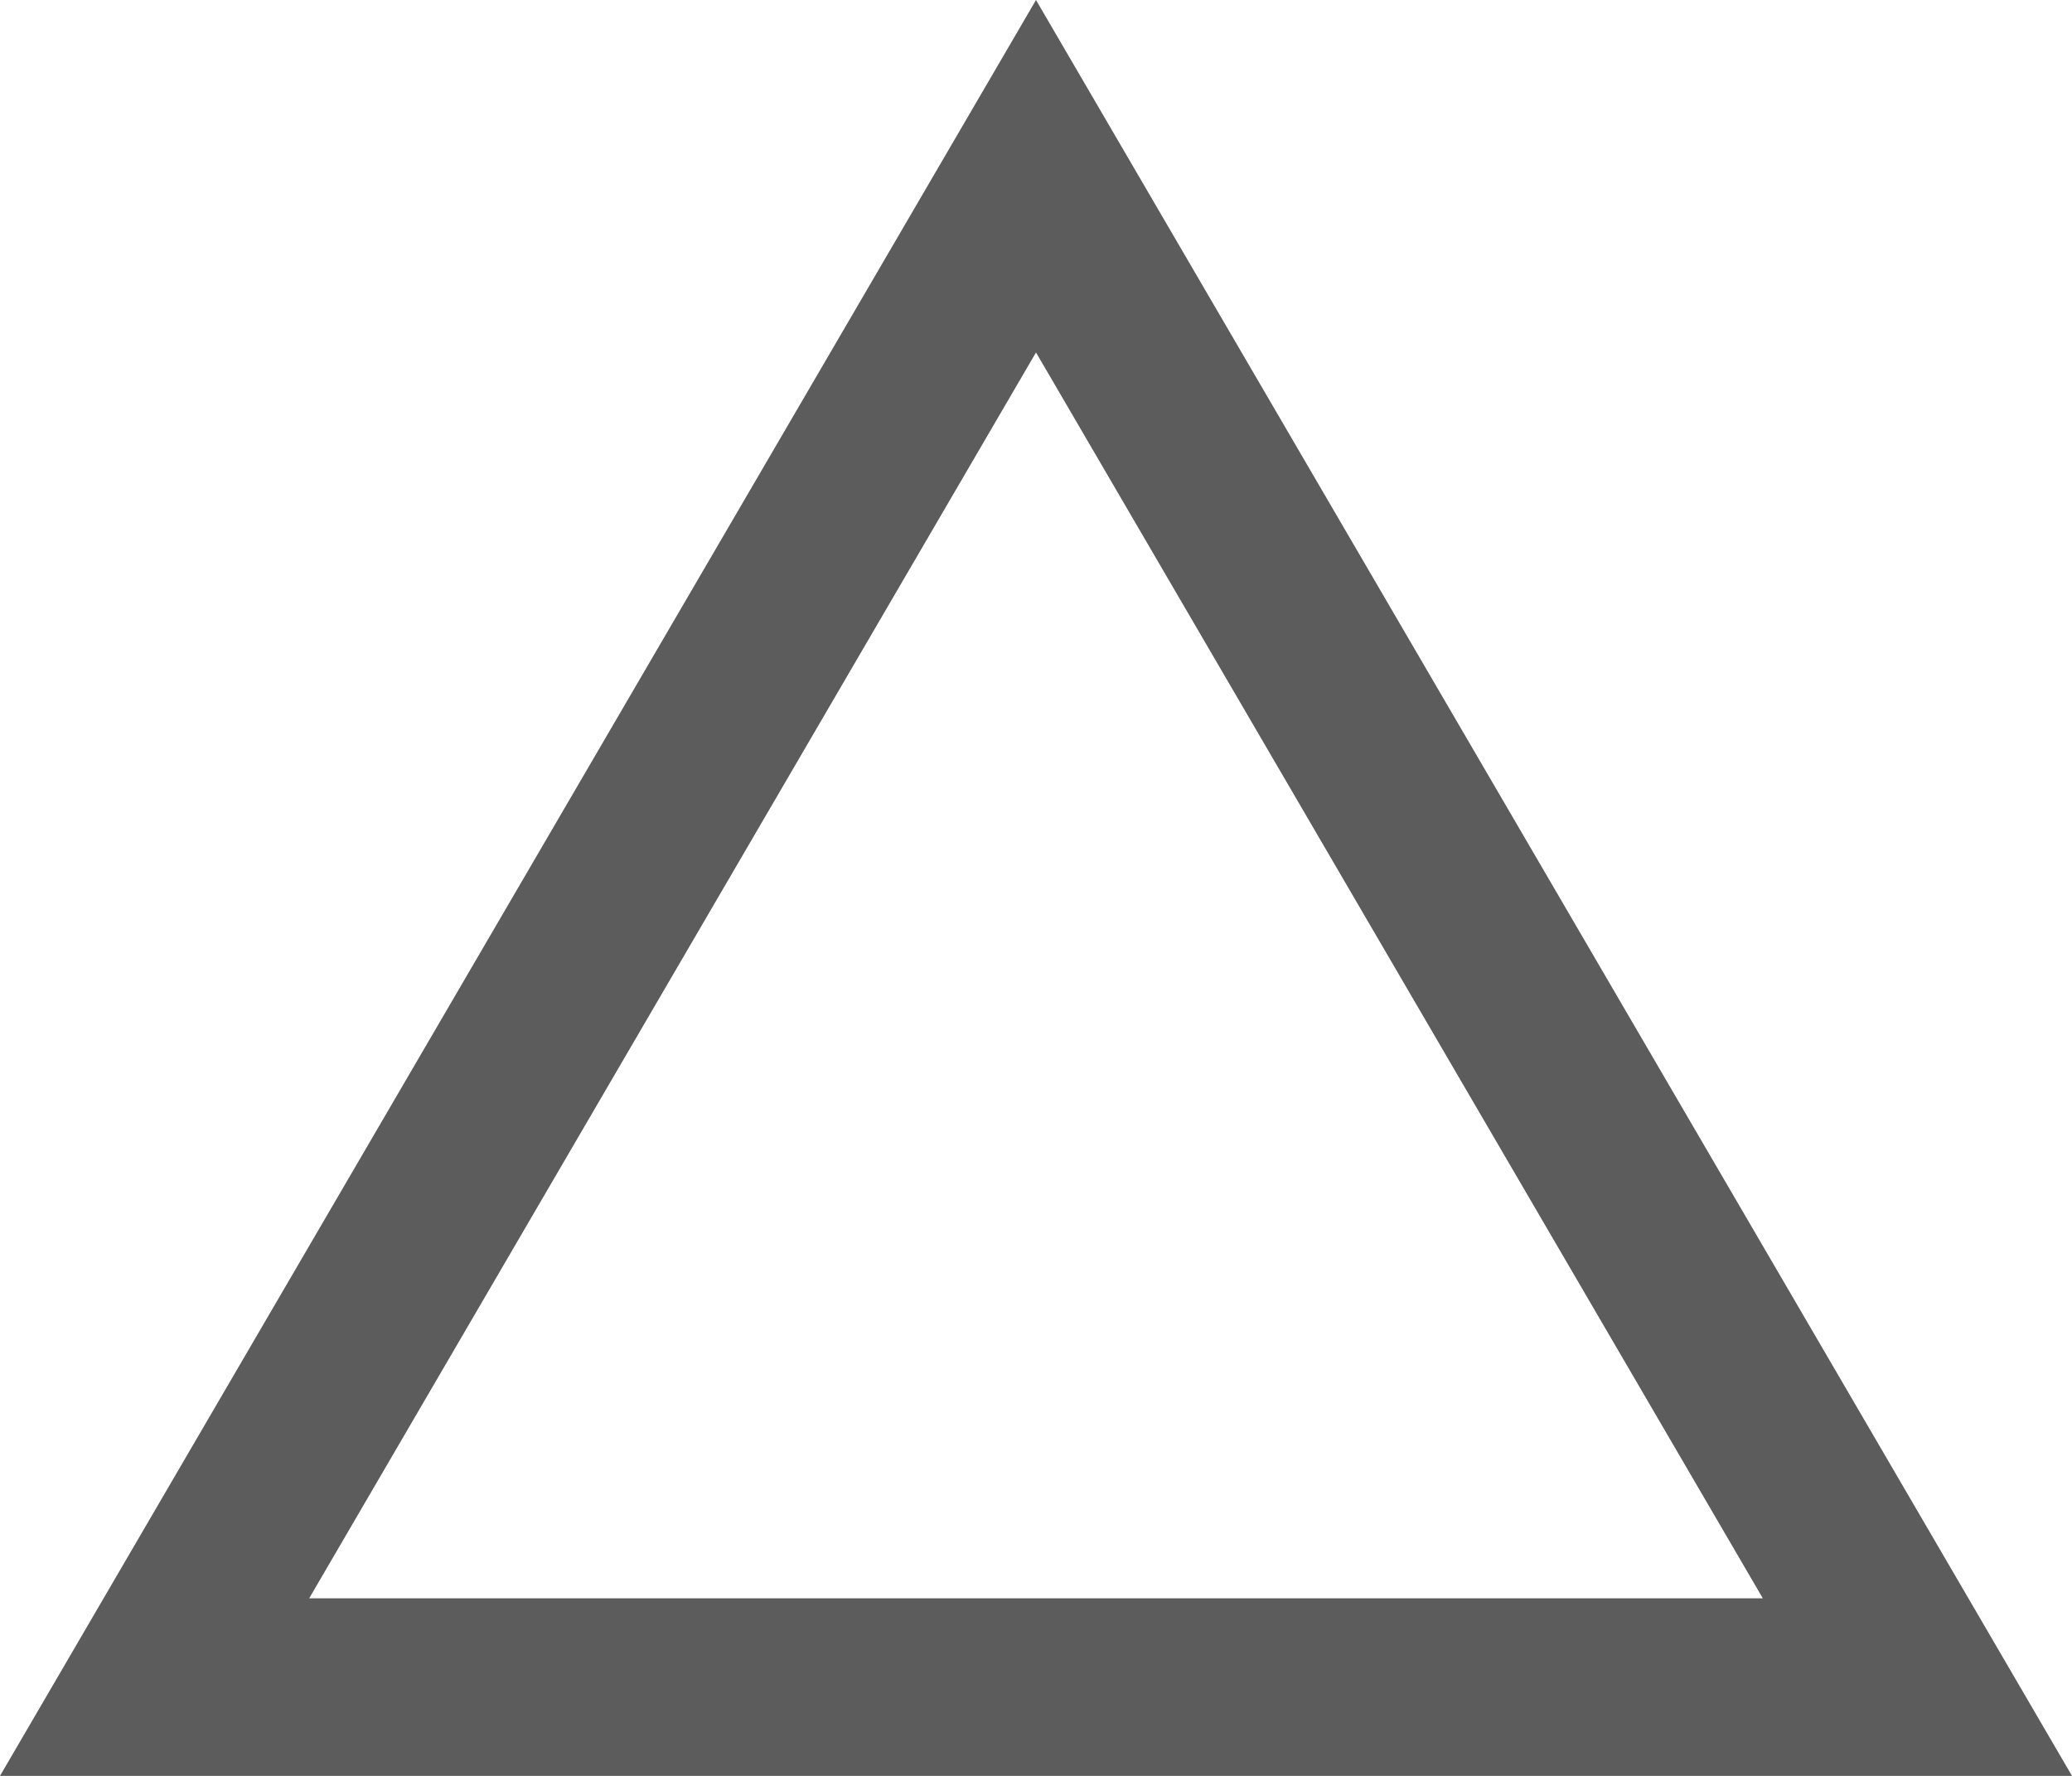 <svg xmlns="http://www.w3.org/2000/svg" width="35" height="30" viewBox="0 0 35 30">
  <g id="多角形_2" data-name="多角形 2" fill="none" stroke-linecap="round" stroke-linejoin="round">
    <path d="M17.5,0,35,30H0Z" stroke="none"/>
    <path d="M 17.5 5.954 L 5.223 27 L 29.777 27 L 17.5 5.954 M 17.5 0 L 35 30 L 0 30 L 17.5 0 Z" stroke="none" fill="#5c5c5c"/>
  </g>
</svg>

